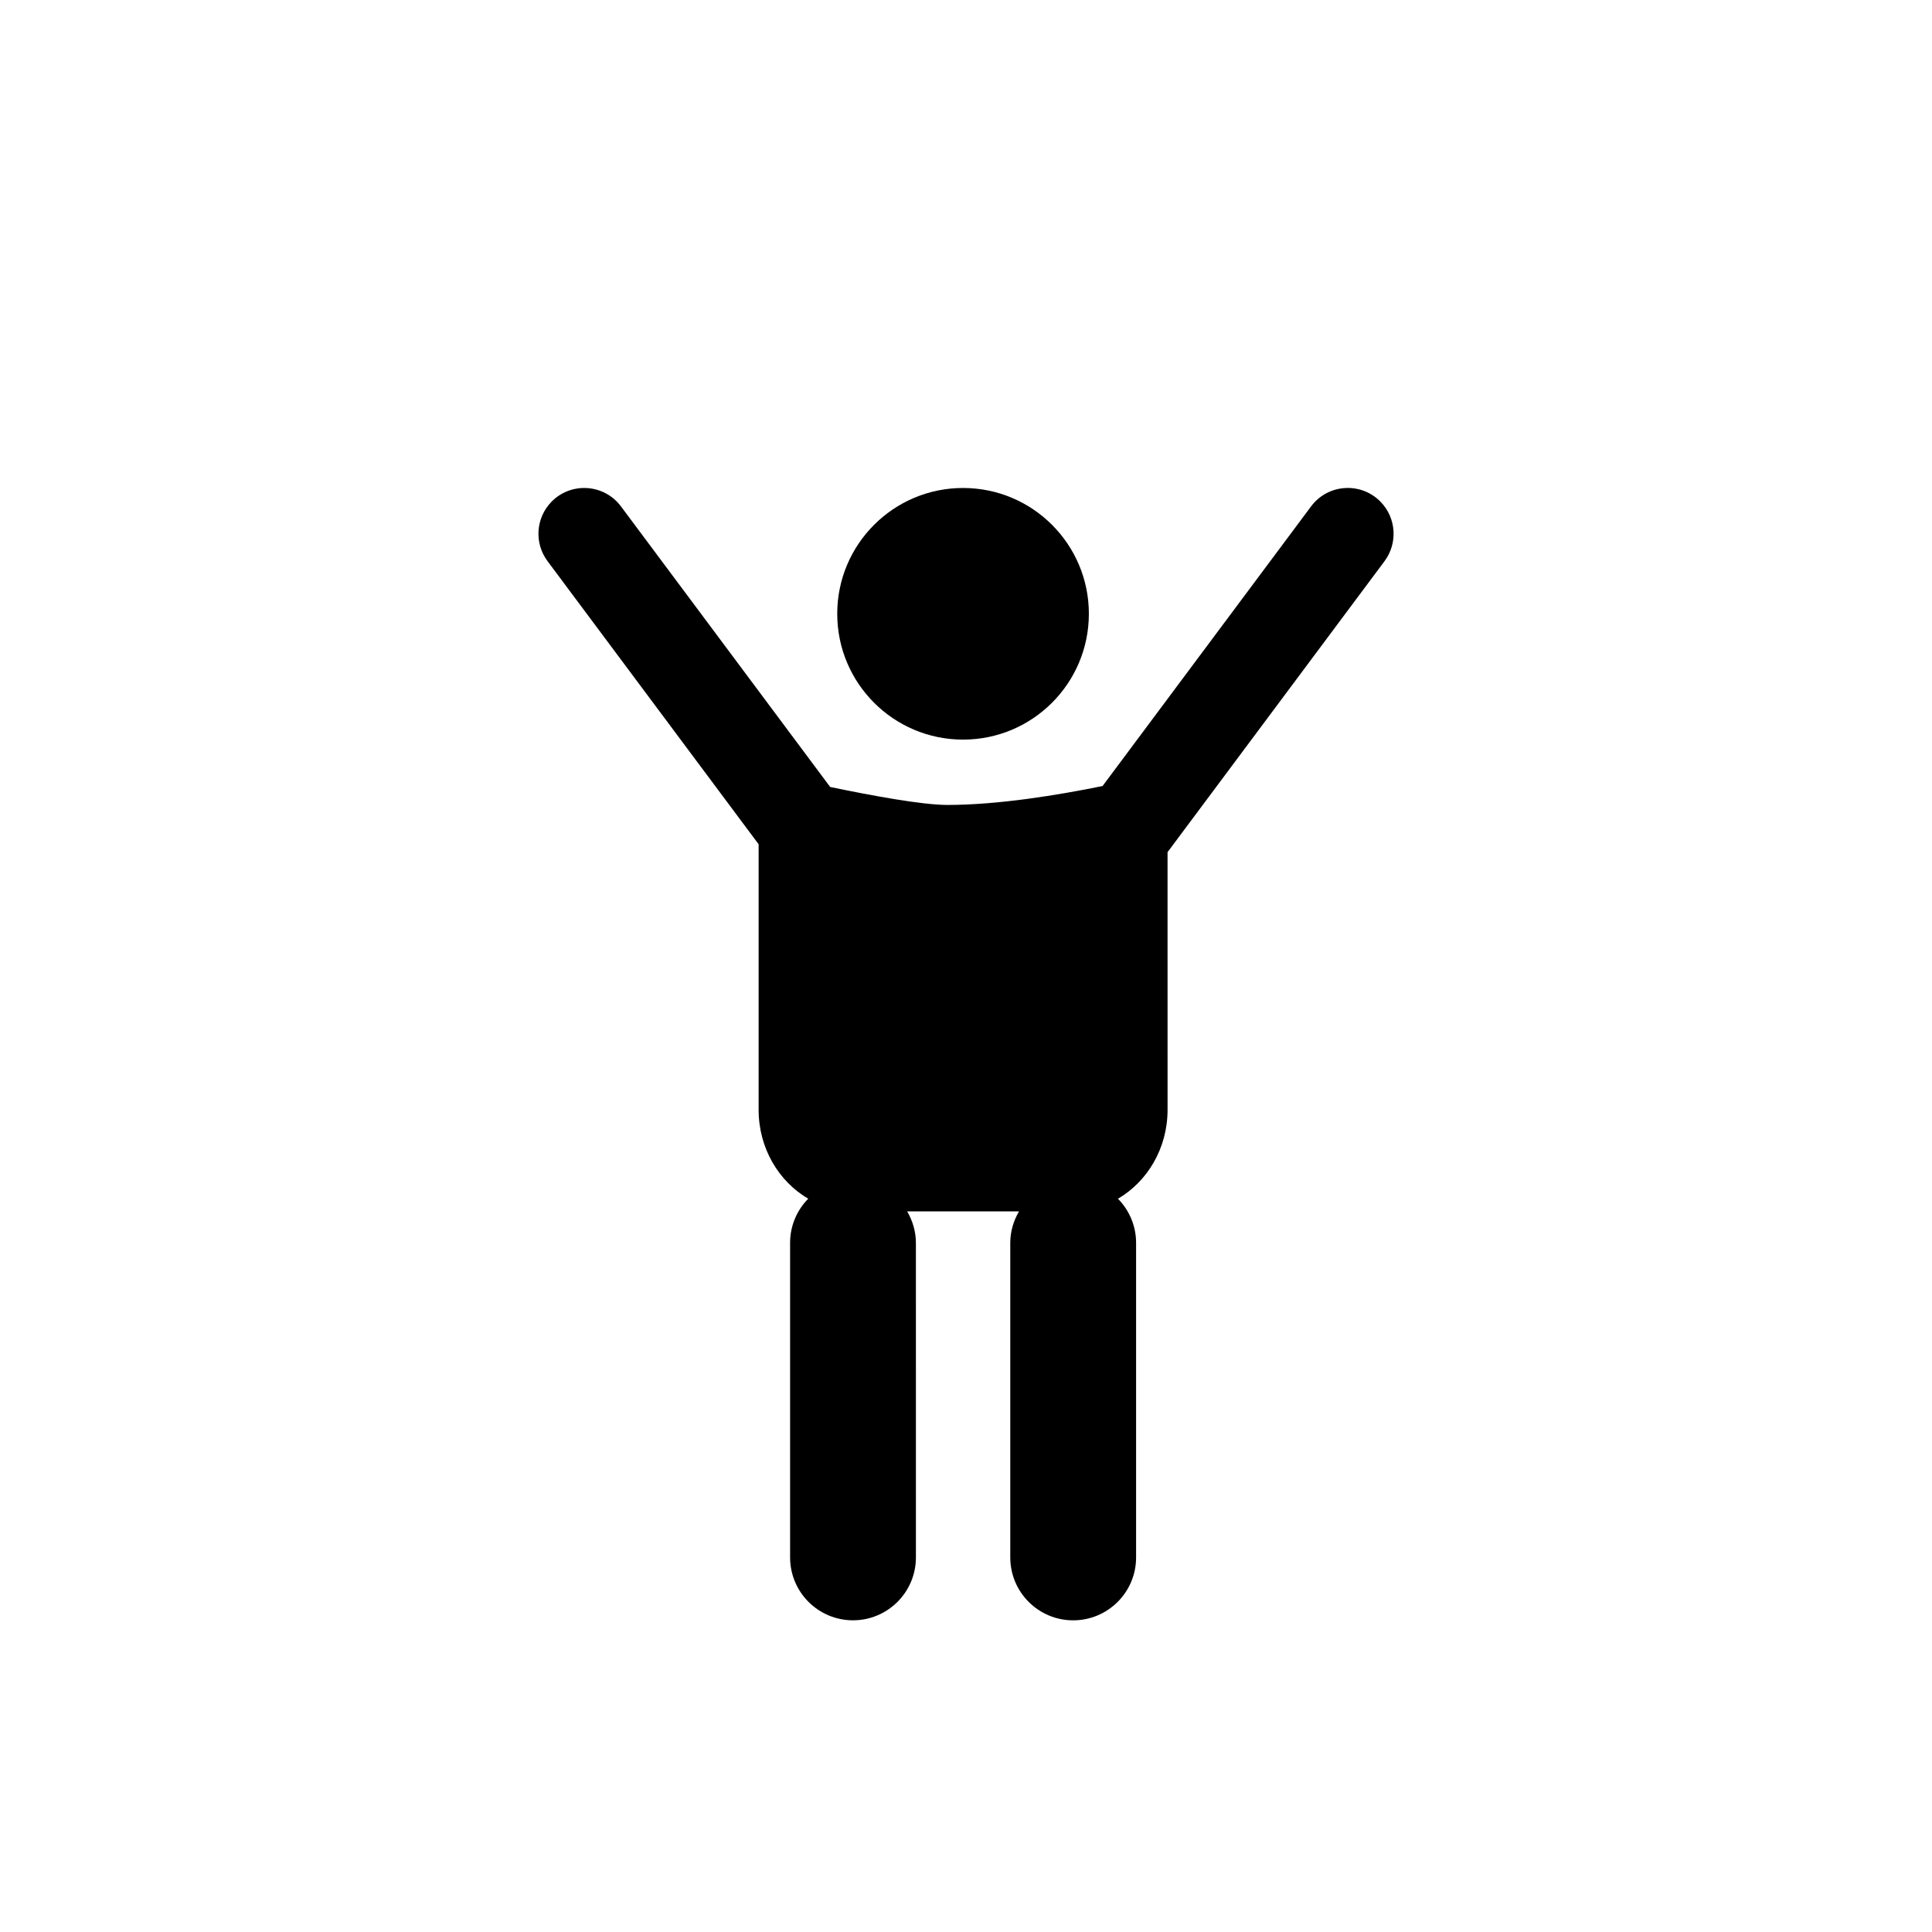 <?xml version="1.0" encoding="UTF-8"?>
<!-- The Best Svg Icon site in the world: iconSvg.co, Visit us! https://iconsvg.co -->
<svg fill="#000000" width="800px" height="800px" version="1.1" viewBox="144 144 512 512" xmlns="http://www.w3.org/2000/svg">
 <g>
  <path d="m432.56 306.66c0 18.414-14.926 33.344-33.34 33.344s-33.344-14.93-33.344-33.344 14.93-33.34 33.344-33.34 33.34 14.926 33.34 33.34"/>
  <path d="m509.88 276.99c-5.211-5.356-13.969-4.781-18.434 1.211l-55.254 74.105c-11.793 2.402-27.66 5.012-41.137 5.012-6.594 0-19.84-2.43-31.051-4.762l-55.441-74.355c-4.465-5.984-13.227-6.559-18.434-1.211-4.156 4.277-4.594 10.938-1.027 15.719l55.941 75.027v70.367c0 10.223 5.352 19.008 13.145 23.566-2.969 3.008-4.805 7.133-4.805 11.699v83.355c0 9.211 7.465 16.672 16.672 16.672 9.203 0 16.672-7.465 16.672-16.672l-0.004-83.348c0-3.055-0.883-5.875-2.312-8.34h29.633c-1.43 2.457-2.312 5.285-2.312 8.34v83.355c0 9.211 7.465 16.672 16.672 16.672 9.203 0 16.672-7.465 16.672-16.672v-83.355c0-4.559-1.84-8.688-4.805-11.699 7.793-4.559 13.145-13.348 13.145-23.566l-0.004-68.277 57.5-77.117c3.562-4.789 3.125-11.449-1.031-15.727z"/>
 </g>
</svg>